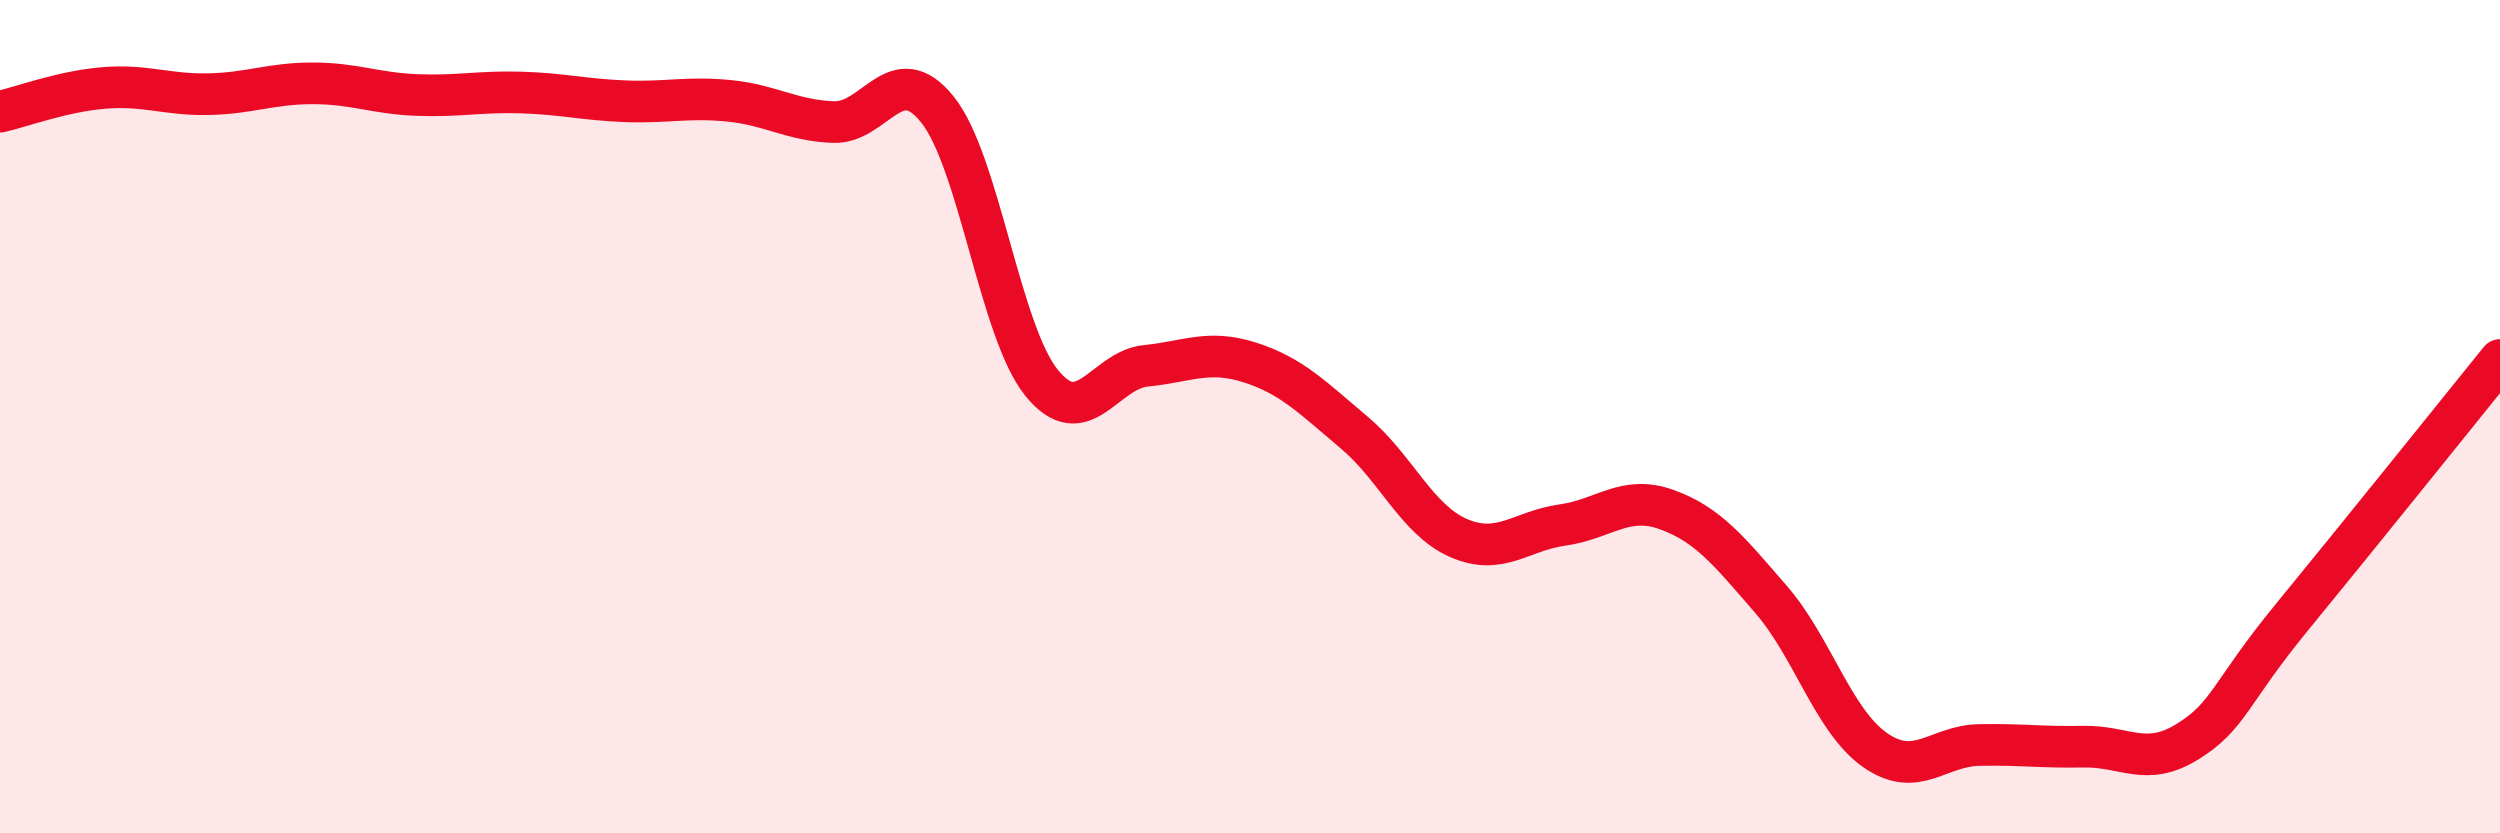 
    <svg width="60" height="20" viewBox="0 0 60 20" xmlns="http://www.w3.org/2000/svg">
      <path
        d="M 0,2.68 C 0.5,2.57 1.5,2.19 2.5,2.11 C 3.5,2.03 4,2.28 5,2.26 C 6,2.24 6.5,2 7.5,2 C 8.5,2 9,2.24 10,2.28 C 11,2.32 11.5,2.19 12.5,2.22 C 13.5,2.25 14,2.39 15,2.43 C 16,2.47 16.5,2.32 17.5,2.42 C 18.5,2.52 19,2.89 20,2.93 C 21,2.97 21.5,1.38 22.5,2.63 C 23.5,3.88 24,7.96 25,9.19 C 26,10.42 26.5,8.88 27.5,8.78 C 28.5,8.68 29,8.38 30,8.7 C 31,9.02 31.5,9.54 32.5,10.38 C 33.5,11.22 34,12.47 35,12.91 C 36,13.35 36.5,12.74 37.5,12.6 C 38.5,12.46 39,11.87 40,12.23 C 41,12.59 41.5,13.23 42.5,14.38 C 43.5,15.53 44,17.3 45,18 C 46,18.7 46.5,17.9 47.5,17.88 C 48.5,17.86 49,17.94 50,17.92 C 51,17.9 51.5,18.42 52.5,17.8 C 53.5,17.18 53.5,16.65 55,14.82 C 56.5,12.99 59,9.88 60,8.64L60 20L0 20Z"
        fill="#EB0A25"
        opacity="0.1"
        stroke-linecap="round"
        stroke-linejoin="round"
      />
      <path
        d="M 0,2.68 C 0.5,2.57 1.5,2.19 2.5,2.11 C 3.5,2.03 4,2.28 5,2.26 C 6,2.24 6.5,2 7.5,2 C 8.5,2 9,2.24 10,2.28 C 11,2.32 11.5,2.19 12.5,2.22 C 13.5,2.25 14,2.39 15,2.43 C 16,2.47 16.5,2.32 17.5,2.42 C 18.5,2.52 19,2.89 20,2.93 C 21,2.97 21.5,1.38 22.5,2.63 C 23.5,3.88 24,7.96 25,9.19 C 26,10.42 26.5,8.88 27.5,8.78 C 28.5,8.68 29,8.38 30,8.7 C 31,9.02 31.5,9.54 32.5,10.38 C 33.5,11.22 34,12.47 35,12.91 C 36,13.35 36.5,12.74 37.5,12.6 C 38.5,12.46 39,11.87 40,12.23 C 41,12.59 41.5,13.23 42.5,14.38 C 43.5,15.53 44,17.3 45,18 C 46,18.7 46.5,17.9 47.5,17.88 C 48.5,17.86 49,17.94 50,17.92 C 51,17.9 51.5,18.42 52.5,17.8 C 53.5,17.18 53.5,16.65 55,14.82 C 56.5,12.99 59,9.88 60,8.64"
        stroke="#EB0A25"
        stroke-width="1"
        fill="none"
        stroke-linecap="round"
        stroke-linejoin="round"
      />
    </svg>
  